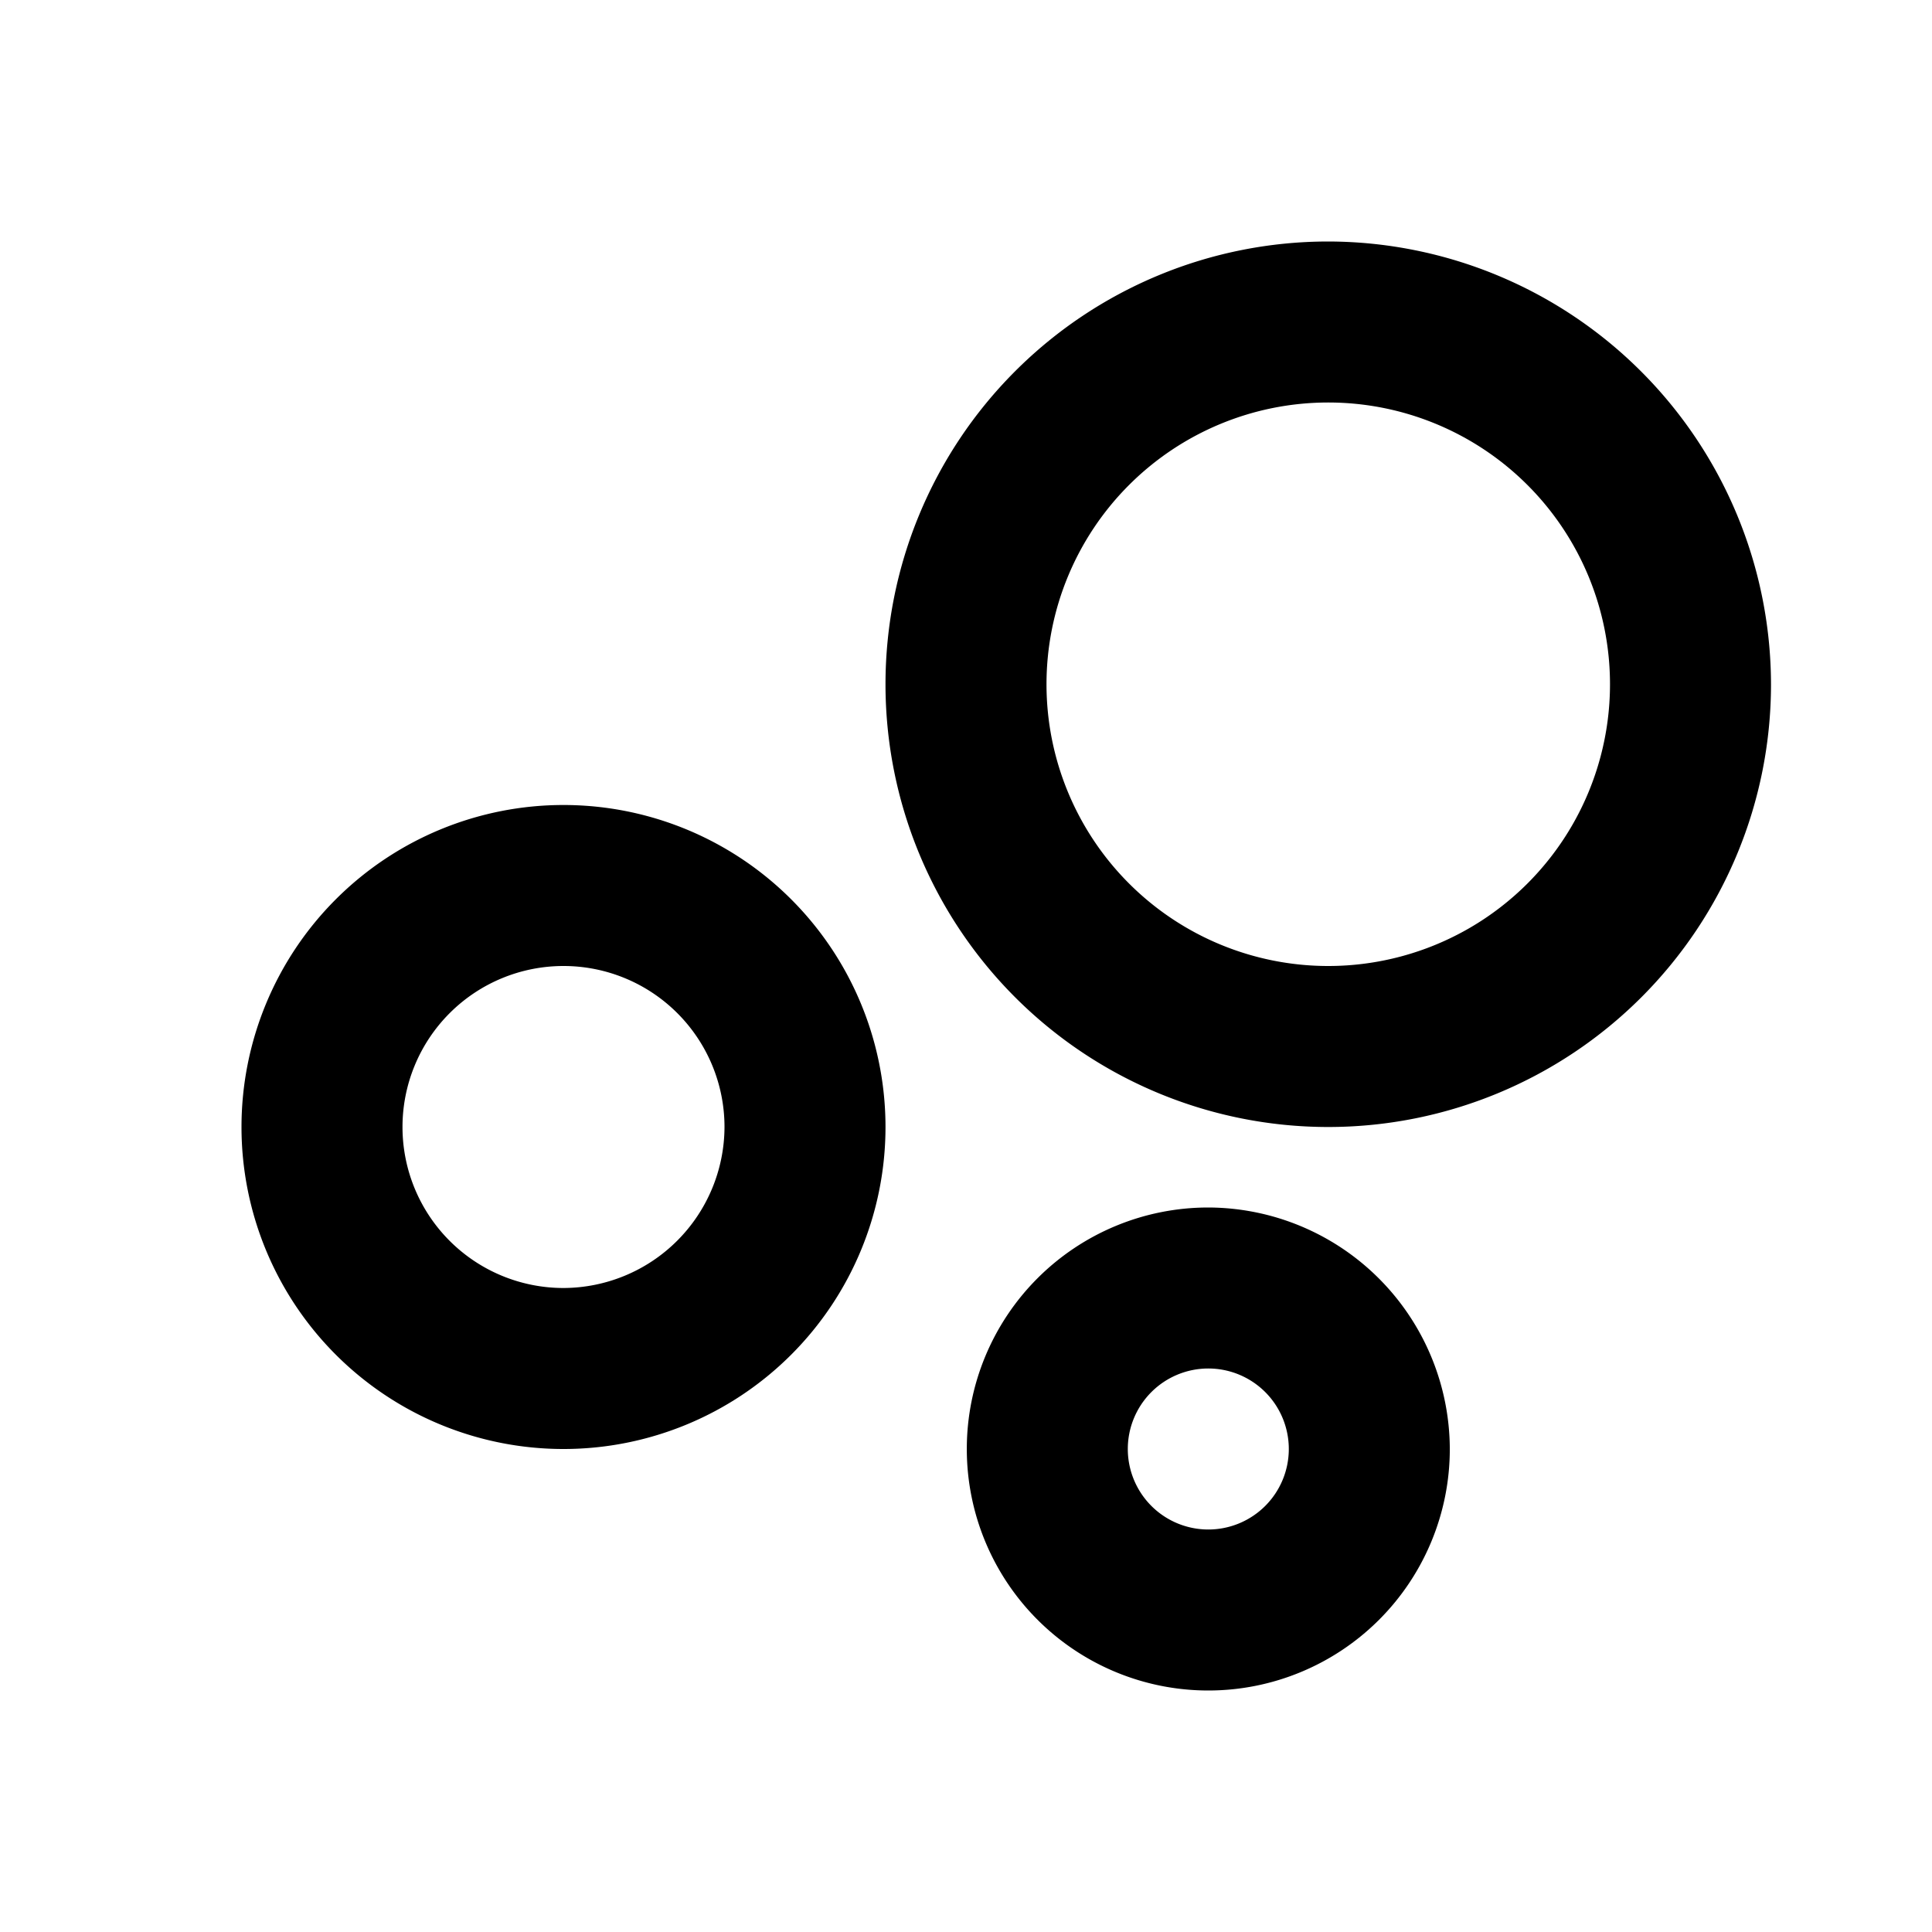 <svg id="bubble_chart_black_36dp" xmlns="http://www.w3.org/2000/svg" width="24" height="24" viewBox="0 0 24 24">
  <path id="Path_94" data-name="Path 94" d="M7,10a4,4,0,1,0,4,4A4,4,0,0,0,7,10Zm0,6a2,2,0,1,1,2-2A2.006,2.006,0,0,1,7,16Zm8.01-1a3,3,0,1,0,3,3A3.009,3.009,0,0,0,15.01,15Zm0,4a1,1,0,1,1,1-1A1,1,0,0,1,15.01,19ZM16.5,3A5.5,5.5,0,1,0,22,8.5,5.51,5.51,0,0,0,16.5,3Zm0,9A3.5,3.5,0,1,1,20,8.5,3.5,3.5,0,0,1,16.5,12Z" />
</svg>
